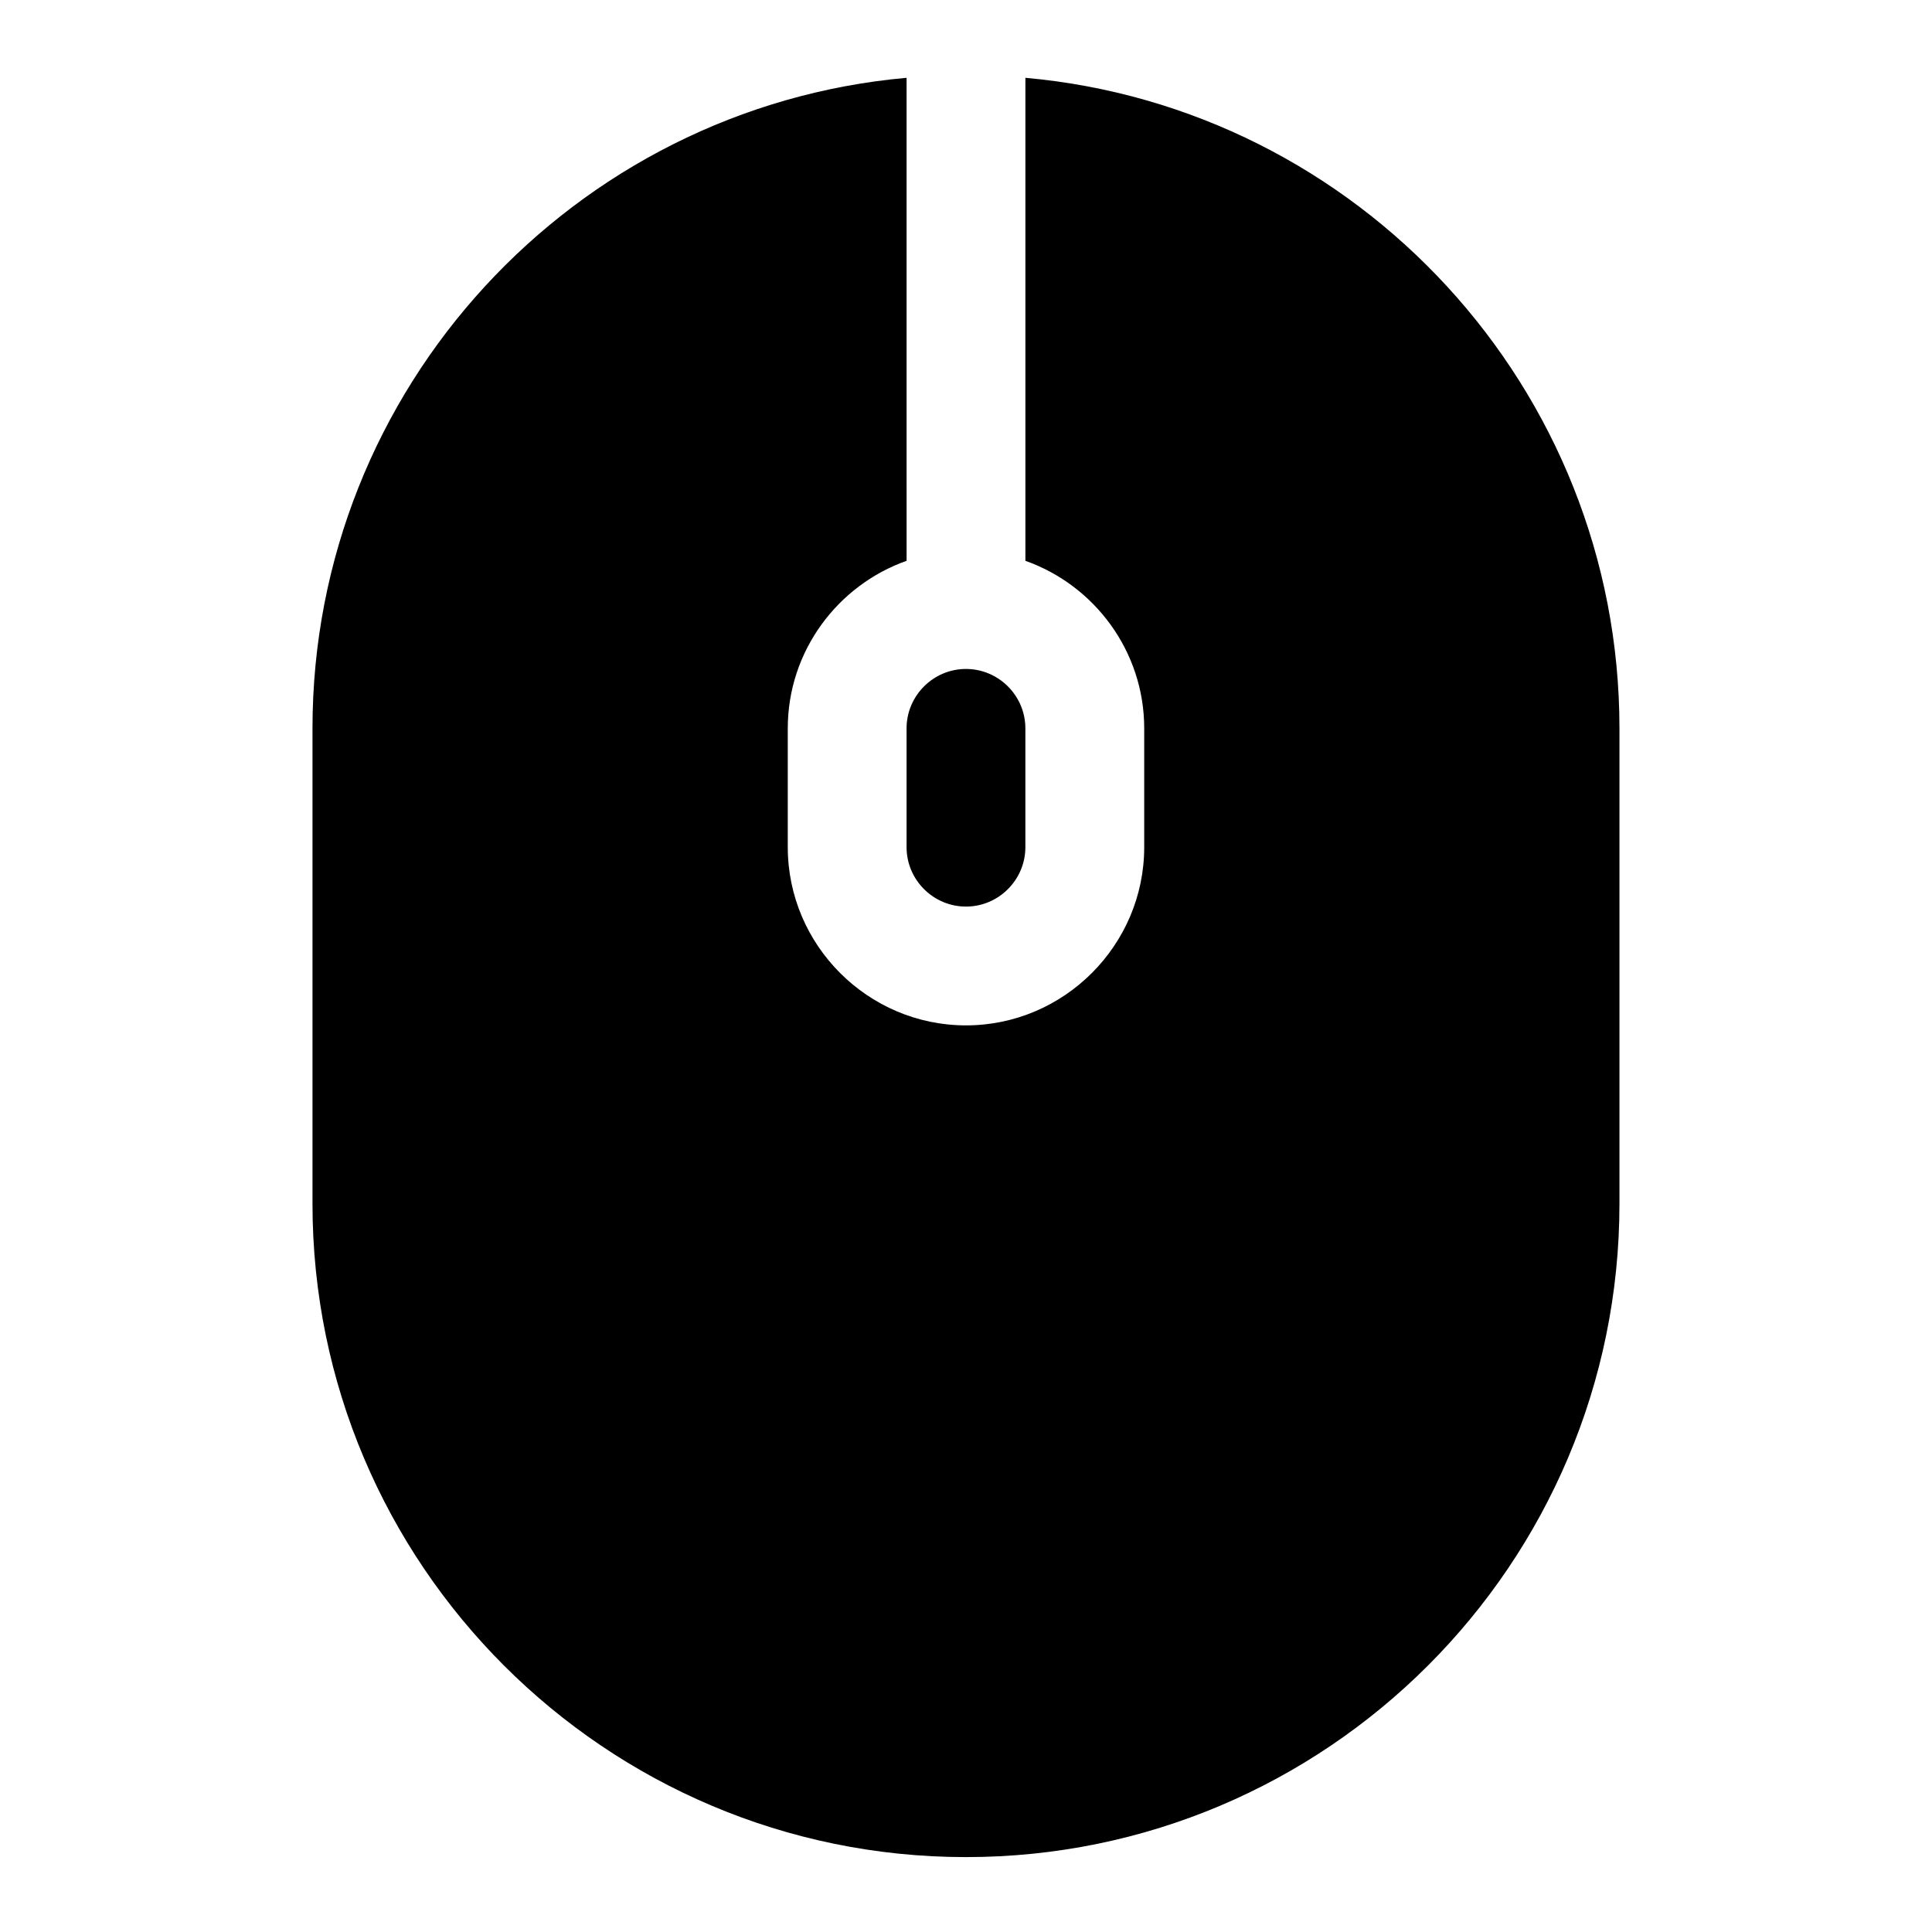 <?xml version="1.0" encoding="UTF-8"?>
<!-- Uploaded to: SVG Repo, www.svgrepo.com, Generator: SVG Repo Mixer Tools -->
<svg fill="#000000" width="800px" height="800px" version="1.1" viewBox="144 144 512 512" xmlns="http://www.w3.org/2000/svg">
 <g>
  <path d="m415.74 164.62v128c18.262 6.453 31.488 23.93 31.488 44.398v31.488c0 25.977-21.254 47.23-47.23 47.23s-47.23-21.254-47.23-47.23v-31.488c0-20.469 13.227-37.941 31.488-44.398l-0.004-96.355v-31.645c-88.168 7.871-157.44 82.184-157.44 172.4v125.95c0 95.566 77.617 173.18 173.18 173.18s173.18-77.617 173.18-173.18v-125.95c0.004-90.215-69.27-164.53-157.44-172.4z"/>
  <path d="m384.25 368.51c0 8.66 7.086 15.742 15.742 15.742 8.66 0 15.742-7.086 15.742-15.742v-31.488c0-8.66-7.086-15.742-15.742-15.742-8.66 0-15.742 7.086-15.742 15.742z"/>
 </g>
</svg>
